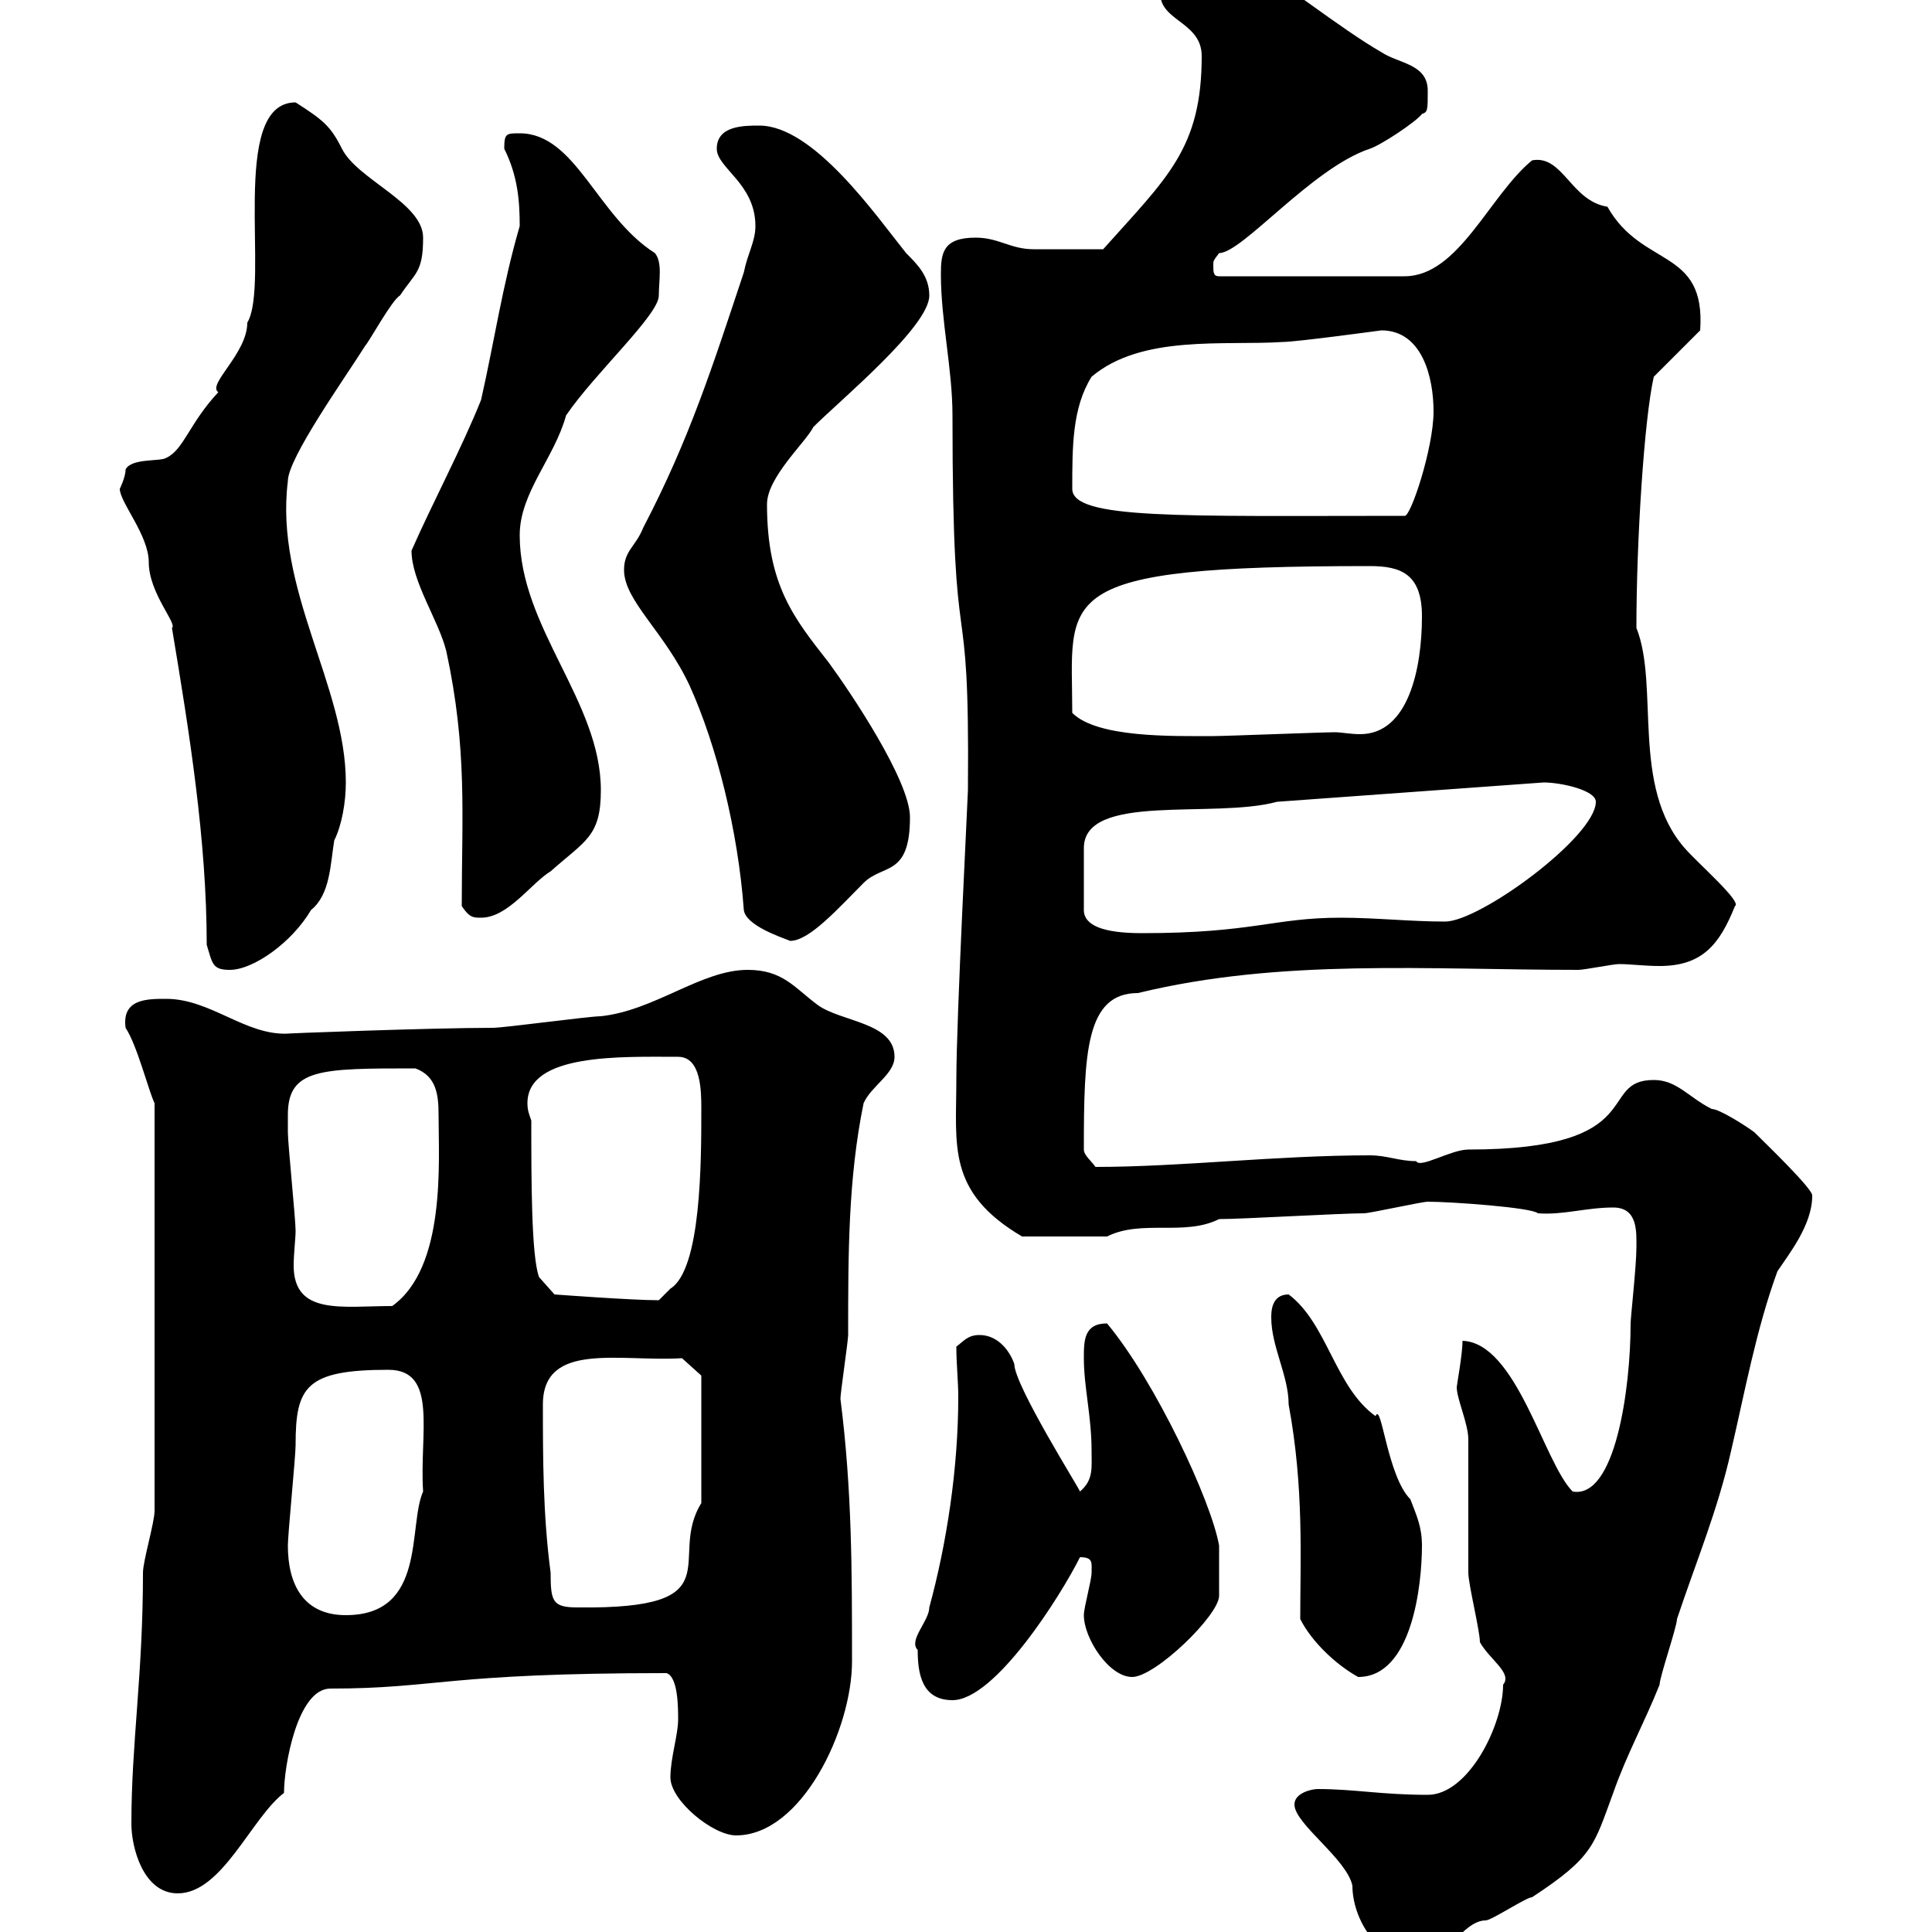 <svg xmlns="http://www.w3.org/2000/svg" xmlns:xlink="http://www.w3.org/1999/xlink" width="300" height="300"><path d="M201 280.20C201 283.20 209.10 288.60 210 292.80C210 297.90 213.90 304.80 220.80 304.80C224.10 304.80 227.10 298.20 230.70 298.20C231.60 298.20 237 294.60 237.90 294.60C247.50 288.30 247.50 286.50 250.50 278.40C252.60 272.40 255.30 267.60 257.70 261.60C257.70 260.40 260.40 252.60 260.40 251.40C263.40 242.40 266.70 234.60 268.80 225.30C270.90 216.30 272.70 206.40 276 197.40C277.80 194.70 281.40 190.20 281.40 185.70C281.70 184.80 274.20 177.60 272.40 175.80C271.20 174.90 267 172.20 265.80 172.20C262.20 170.40 260.40 167.70 256.80 167.70C247.80 167.70 256.50 178.50 228 178.50C225.30 178.50 220.50 181.50 219.90 180.30C217.20 180.30 215.40 179.40 212.70 179.40C198.30 179.40 183.30 181.20 170.10 181.20C169.50 180.30 168.30 179.40 168.30 178.50C168.30 163.50 168.60 154.20 176.70 154.20C198.90 148.80 221.70 150.60 245.10 150.60C246 150.60 250.50 149.70 251.40 149.70C253.20 149.70 255.30 150 257.70 150C264.30 150 267 146.70 269.40 140.70C270.60 140.10 263.70 134.10 261.60 131.70C253.20 122.10 257.70 106.50 254.10 97.50C254.10 84 255.30 65.10 256.80 58.50L264 51.30C264.90 38.40 255 41.70 249.60 32.10C243.90 31.20 242.70 24 237.90 24.90C231.30 30.30 226.50 42.90 218.10 42.90L189.30 42.90C188.40 42.90 188.40 42.30 188.40 41.10C188.40 40.50 188.40 40.50 189.30 39.30C192.90 39.30 203.70 26.10 212.70 23.10C214.50 22.50 219.90 18.90 220.80 17.70C221.70 17.40 221.70 17.10 221.70 14.10C221.70 9.90 217.20 9.90 214.50 8.10C208.20 4.50 197.70-3.90 196.50-3.90C195.60-3.90 194.70-3.90 194.70-3.90C192.90-3.90 182.10-2.10 180.30-2.10C179.10 3.30 186.60 3 186.60 8.70C186.60 23.10 181.20 27.60 171.30 38.70C168 38.70 162.60 38.70 160.50 38.70C156.90 38.70 155.10 36.90 151.50 36.90C146.40 36.90 146.10 39.30 146.10 42.60C146.10 49.80 147.90 57.30 147.90 64.50C147.90 107.10 150.60 87.60 150.30 122.70C150.30 123.60 148.50 158.10 148.50 167.70C148.50 177.90 147 185.10 158.70 192L171.90 192C177.30 189.30 183.90 192 189.30 189.30C192.90 189.30 208.20 188.40 211.80 188.40C212.70 188.40 220.80 186.60 221.70 186.60C225.30 186.60 237.90 187.50 238.80 188.40C242.70 188.70 246.30 187.50 250.50 187.50C254.40 187.50 254.10 191.40 254.10 193.80C254.10 196.50 253.20 204.60 253.20 205.50C253.20 215.70 250.80 232.80 244.20 231.60C239.70 227.10 235.50 208.50 227.10 208.20C227.10 210.30 226.20 215.10 226.20 215.40C226.20 217.20 228 221.10 228 223.50C228 225.30 228 242.40 228 244.20C228 246 229.80 253.20 229.80 255C231.30 257.70 234.90 259.80 233.40 261.60C233.40 267.90 228 278.70 221.70 278.70C214.50 278.70 210.30 277.80 204.60 277.80C203.70 277.80 201 278.40 201 280.20ZM20.40 283.20C20.40 286.80 22.20 294 27.60 294C34.50 294 39 282.30 44.10 278.40C44.10 274.20 46.20 262.20 51.30 262.20C67.80 262.20 69 259.80 103.50 259.80C105.30 260.40 105.30 265.20 105.30 267C105.30 269.40 104.10 273 104.10 276C104.10 279.60 110.70 285 114.30 285C124.50 285 132.30 268.50 132.30 258C132.30 243.90 132.30 231.30 130.50 217.20C130.50 216.30 131.70 208.20 131.70 207.30C131.70 194.70 131.70 183 134.10 171.30C135.30 168.60 138.90 166.80 138.90 164.10C138.90 158.70 130.50 158.70 126.90 156C123.30 153.30 121.50 150.60 116.10 150.60C108.90 150.60 101.70 156.90 93.30 157.80C91.50 157.80 78.30 159.60 76.50 159.60C66.90 159.60 43.50 160.50 44.70 160.50C38.10 160.80 32.70 155.10 25.80 155.10C22.80 155.10 18.90 155.10 19.50 159.60C21.30 162.30 23.10 169.50 24 171.30L24 234.60C24 236.40 22.20 242.40 22.20 244.20C22.20 260.10 20.40 270.60 20.40 283.20ZM142.50 256.20C142.50 259.80 143.10 264 147.90 264C154.50 264 164.70 247.80 167.70 241.80C169.80 241.80 169.50 242.70 169.50 244.20C169.50 245.40 168.30 249.60 168.30 250.80C168.30 254.40 172.20 260.40 175.80 260.40C179.40 260.40 189.30 250.80 189.30 247.80C189.30 247.50 189.30 240.90 189.30 240C188.10 233.10 179.40 214.50 171.90 205.50C168.30 205.50 168.30 208.20 168.30 210.90C168.30 215.40 169.50 219.90 169.50 225.30C169.50 228 169.80 229.80 167.70 231.60C167.70 231.30 157.50 215.10 157.50 211.80C156.90 210 155.10 207.30 152.10 207.30C150.30 207.30 149.70 208.20 148.50 209.10C148.50 211.80 148.80 214.50 148.80 216.90C148.80 228 147 239.70 144.30 249.60C144.30 251.70 141 254.70 142.50 256.20ZM201.90 251.40C203.70 255 207.60 258.60 210.90 260.40C219.30 260.40 220.80 246 220.80 240C220.80 237 219.90 235.20 219 232.80C215.40 229.20 214.50 217.50 213.60 219.90C207.30 215.40 206.10 205.50 200.10 201C197.40 201 197.40 203.70 197.40 204.60C197.40 209.10 200.10 213.60 200.10 218.10C202.50 231 201.90 242.10 201.90 251.40ZM44.70 240C44.70 238.20 45.90 226.20 45.90 224.40C45.90 215.40 47.40 212.70 60.30 212.70C68.10 212.70 65.10 222.60 65.70 231.60C63.30 237 66.30 250.80 53.70 250.80C47.10 250.80 44.70 246 44.70 240ZM84.30 218.10C84.30 208.20 96.30 211.50 105.90 210.90L108.90 213.60L108.90 233.40C103.50 242.10 114.30 249.90 89.70 249.60C85.80 249.60 85.50 248.70 85.50 244.20C84.30 235.20 84.30 226.20 84.30 218.10ZM44.70 173.10C44.70 165.90 49.80 165.90 64.50 165.90C67.80 167.10 68.10 170.10 68.10 173.10C68.10 180.30 69.30 196.80 60.90 202.80C53.10 202.80 45.60 204.30 45.60 196.50C45.60 194.70 45.90 192.30 45.90 191.10C45.90 189.30 44.70 177.60 44.70 175.80C44.70 175.80 44.70 173.10 44.70 173.10ZM82.50 174C82.20 173.10 81.90 172.50 81.90 171.30C81.90 163.50 96.60 164.10 105.30 164.10C108.90 164.10 108.90 169.50 108.90 172.20C108.90 180.30 108.90 197.10 104.10 200.10C104.10 200.10 102.30 201.90 102.30 201.90C98.10 201.90 86.10 201 86.10 201L83.70 198.30C82.50 195 82.50 183.30 82.50 174ZM32.10 146.70C33 149.70 33 150.60 35.70 150.60C39.30 150.60 45.30 146.40 48.30 141.30C51.30 138.90 51.30 134.10 51.90 130.50C53.10 128.10 53.70 124.50 53.70 121.50C53.70 106.50 42.60 91.50 44.70 74.70C44.70 71.10 53.70 58.50 56.70 53.70C57.30 53.10 60.90 46.50 62.10 45.90C64.50 42.30 65.70 42.30 65.70 36.90C65.70 31.50 55.50 27.90 53.10 23.10C51.30 19.50 50.10 18.60 45.90 15.90C35.40 15.90 42 44.10 38.40 50.10C38.40 54.90 32.10 59.70 33.90 60.90C29.40 65.70 28.50 69.90 25.80 71.10C24.90 71.70 20.40 71.10 19.50 72.90C19.50 74.10 18.60 75.90 18.60 75.90C18.60 78 23.10 83.10 23.10 87.30C23.10 92.10 27.60 96.90 26.70 97.50C29.40 113.70 32.10 130.50 32.10 146.70ZM96.90 88.50C96.90 93.30 103.20 98.10 107.10 106.50C111.30 115.80 114.60 129 115.50 141.30C115.80 143.70 121.20 145.50 122.70 146.10C125.70 146.10 130.20 141 134.10 137.10C137.10 134.10 141.30 136.20 141.30 126.90C141.30 121.20 132 107.40 128.70 102.90C123.30 96 119.10 90.90 119.10 78.30C119.10 74.10 125.10 68.70 126.30 66.30C130.50 62.10 144.30 50.70 144.30 45.90C144.30 42.90 142.50 41.10 140.70 39.30C135.90 33.30 126.30 19.50 117.90 19.50C115.50 19.50 111.30 19.50 111.30 23.10C111.30 26.10 117.30 28.50 117.30 35.10C117.30 37.50 116.10 39.30 115.50 42.30C110.70 56.70 107.10 68.10 99.90 81.90C98.70 84.90 96.90 85.50 96.90 88.50ZM198.30 124.50L239.70 121.50C242.40 121.50 247.80 122.70 247.80 124.50C247.80 129.90 229.80 143.10 224.40 143.10C219 143.10 213.60 142.50 208.20 142.50C197.70 142.50 194.70 144.90 177.30 144.90C171.30 144.90 168.30 143.70 168.30 141.30L168.30 131.70C168.30 123 188.40 127.20 198.30 124.50ZM71.70 140.70C72.90 142.50 73.50 142.50 74.70 142.50C78.90 142.50 82.50 137.10 85.50 135.30C90.90 130.50 93.30 129.90 93.30 122.70C93.30 108.90 80.70 97.50 80.70 83.10C80.70 76.50 86.10 71.10 87.90 64.50C92.40 57.90 102.30 48.90 102.30 45.90C102.30 43.50 102.90 40.80 101.70 39.30C92.70 33.60 89.40 20.70 80.70 20.70C78.60 20.70 78.30 20.70 78.30 23.10C80.40 27.30 80.70 31.20 80.70 35.10C78 44.40 76.80 52.80 74.70 62.10C71.70 69.60 67.20 78 63.90 85.50C63.90 90.30 68.10 96.30 69.30 101.10C72.60 116.40 71.70 126.60 71.70 140.70ZM166.50 110.70C166.50 92.40 162.60 87.90 212.70 87.90C217.50 87.90 220.80 89.10 220.80 95.70C220.80 103.80 218.70 114 211.20 114C209.70 114 208.20 113.70 207.30 113.70C205.50 113.70 190.20 114.30 188.40 114.30C182.10 114.30 170.40 114.60 166.50 110.70ZM166.50 75.90C166.50 69.30 166.50 63.30 169.50 58.50C177.30 51.90 190.20 53.70 199.20 53.10C201.30 53.10 214.50 51.30 214.50 51.30C220.80 51.30 222.60 58.50 222.60 63.90C222.60 69.60 219 80.40 218.10 80.10C183.30 80.10 166.50 80.70 166.50 75.90Z"/></svg>